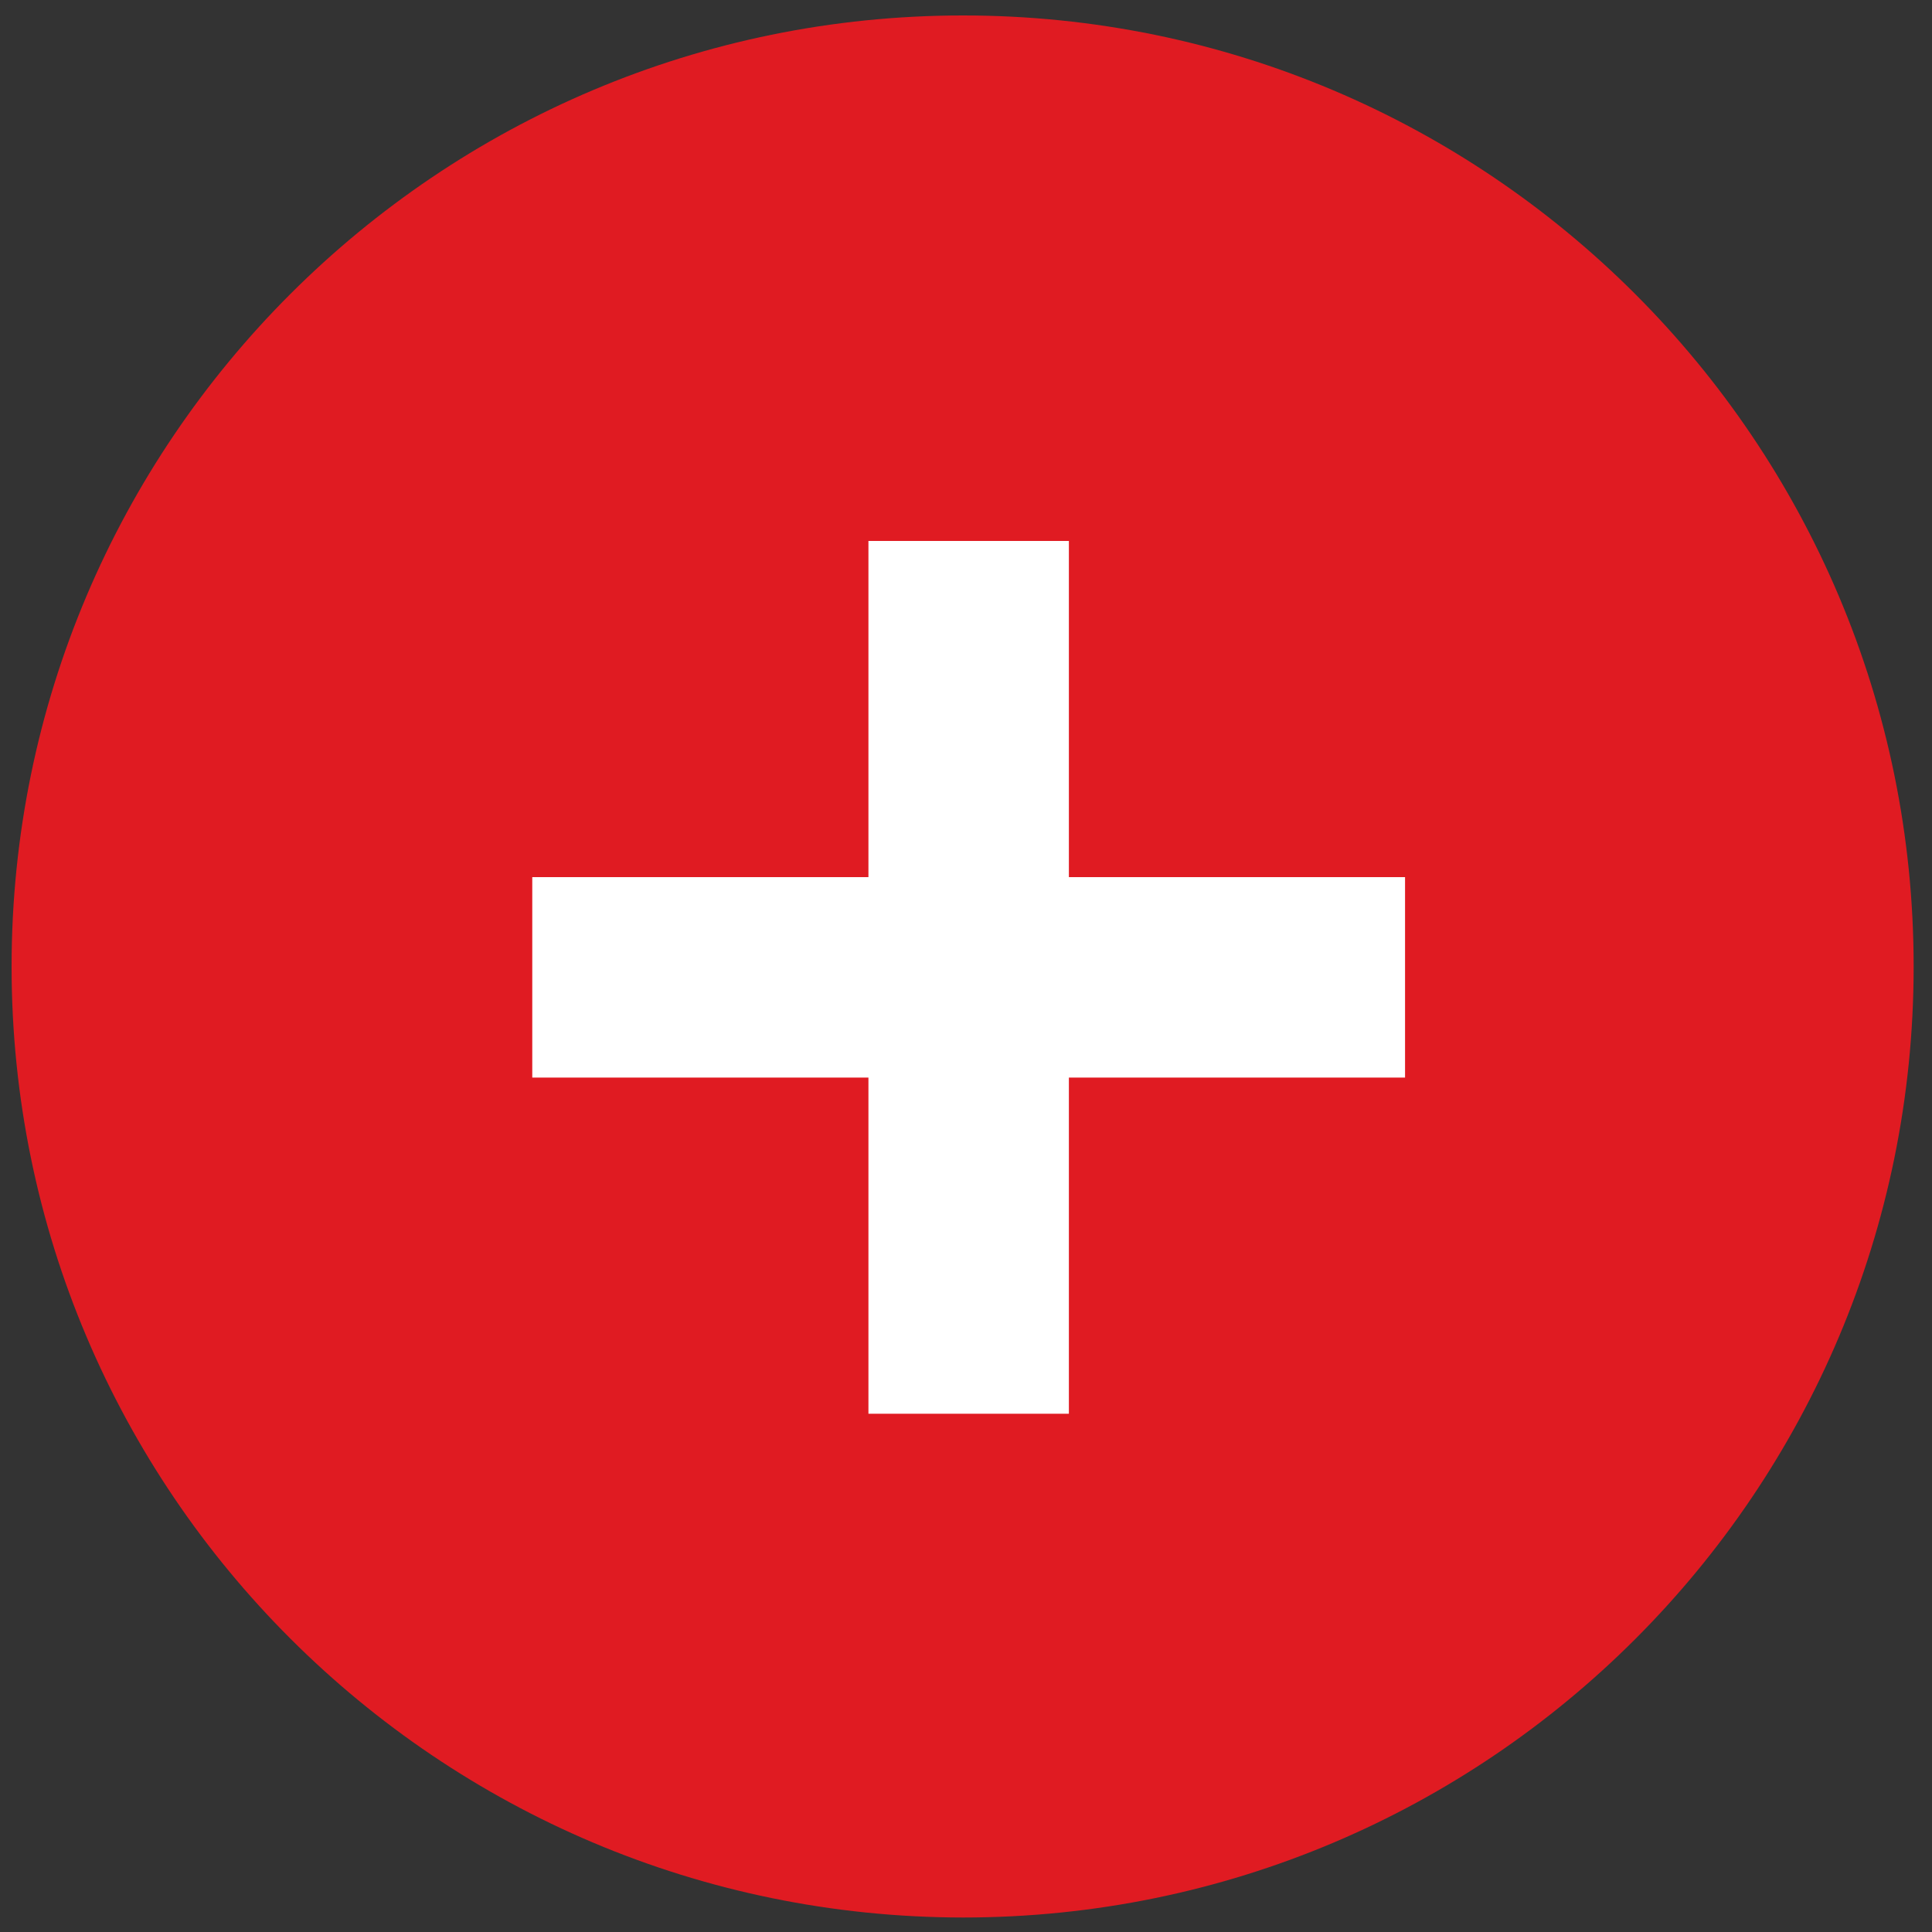 <svg enable-background="new 0 0 400 400" viewBox="0 0 400 400" xmlns="http://www.w3.org/2000/svg"><rect x="0" y="0" width="400" height="400" fill="#333333" stroke="none"/><path d="m2.4 200.1c0-108.8 88.3-196.9 197-196.9s196.8 88.2 196.8 196.9c0 108.8-88.1 196.9-196.8 196.9-108.7-.1-197-88.2-197-196.9z" fill="#e01b22"/><path d="m290.9 181.6h-69.6v-69.6h-41.5v69.6h-69.6v41.5h69.6v69.6h41.5v-69.6h69.6z" fill="#fff"/></svg>